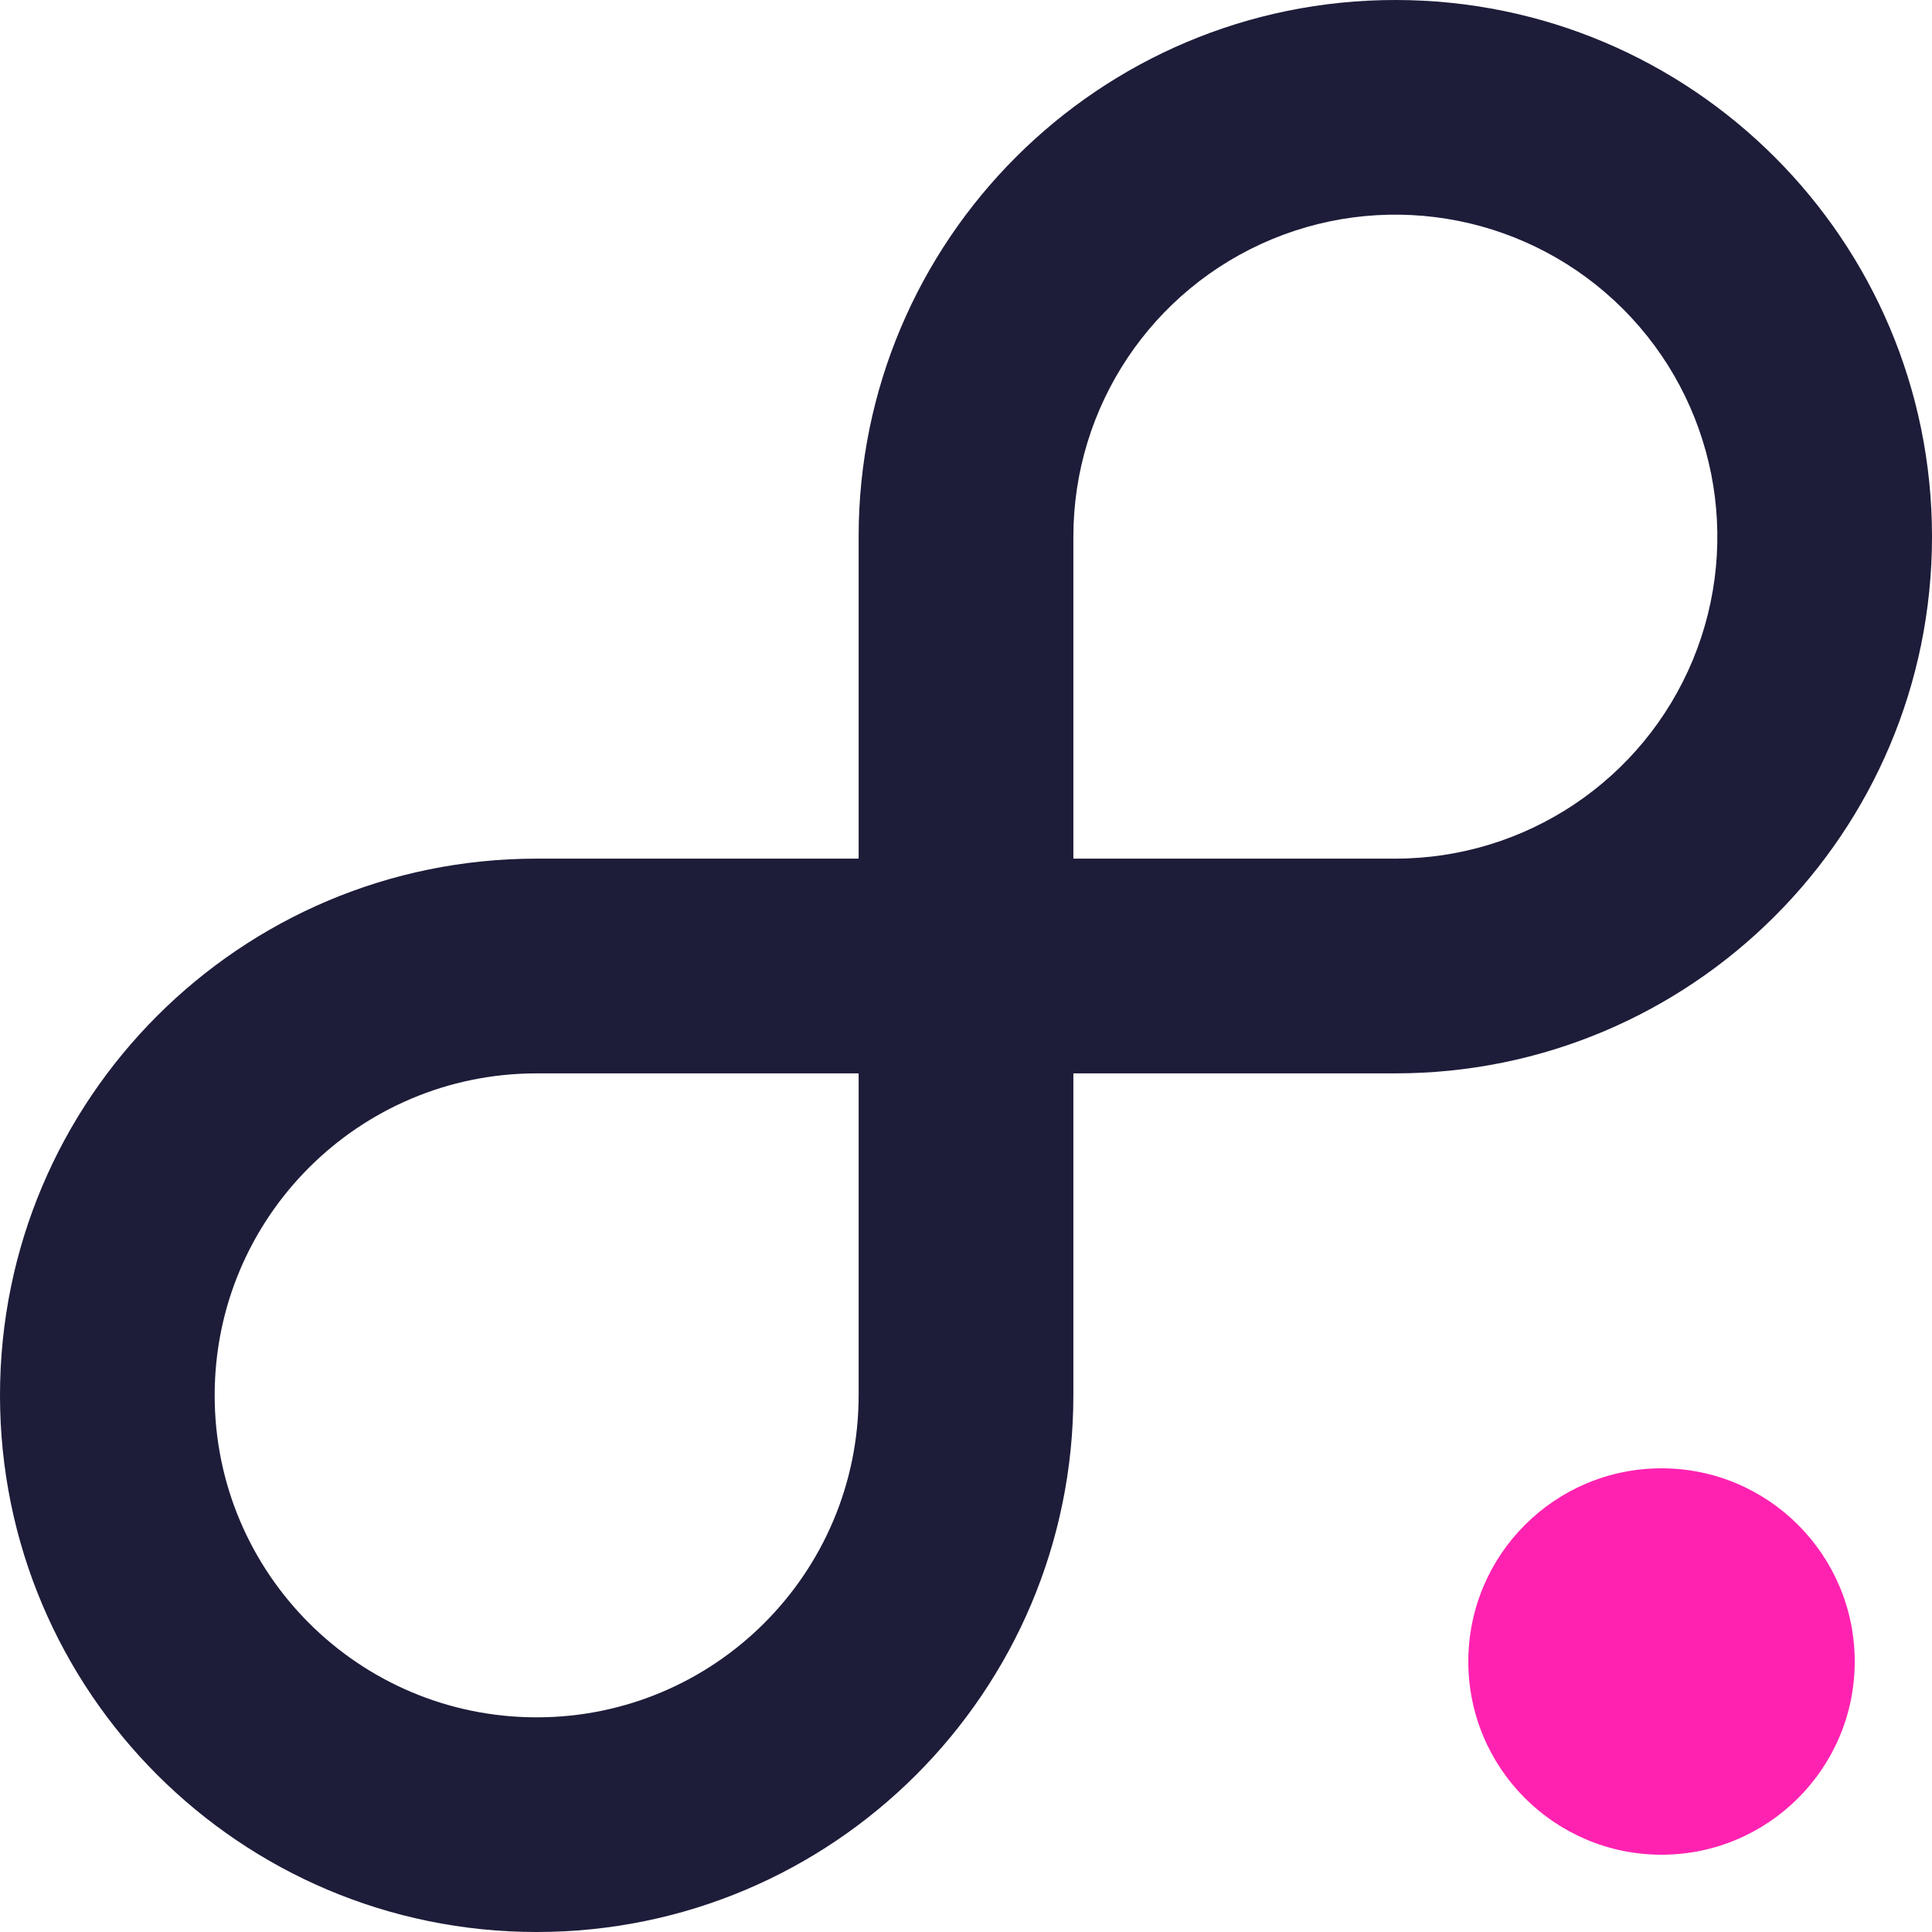<?xml version="1.0" encoding="UTF-8"?>
<svg width="28px" height="28px" viewBox="0 0 28 28" version="1.1" xmlns="http://www.w3.org/2000/svg" xmlns:xlink="http://www.w3.org/1999/xlink">
    <!-- Generator: Sketch 63.1 (92452) - https://sketch.com -->
    <title>spaces</title>
    <desc>Created with Sketch.</desc>
    <g id="Page-1" stroke="none" stroke-width="1" fill="none" fill-rule="evenodd">
        <g id="spaces" fill-rule="nonzero">
            <path d="M12.444,7.778 L12.444,12.444 L7.778,12.444 C3.482,12.444 0,15.927 0,20.222 C0,24.518 3.482,28 7.778,28 C12.073,28 15.556,24.518 15.556,20.222 L15.556,15.556 L20.222,15.556 C24.518,15.556 28,12.073 28,7.778 C28,3.482 24.518,1.42108547e-14 20.222,1.42108547e-14 C15.927,1.42108547e-14 12.444,3.482 12.444,7.778 Z M12.444,20.222 C12.444,22.8 10.355,24.889 7.778,24.889 C5.2,24.889 3.111,22.8 3.111,20.222 C3.111,17.645 5.2,15.556 7.778,15.556 L12.444,15.556 L12.444,20.222 Z M20.222,12.444 L15.556,12.444 L15.556,7.778 C15.556,5.89 16.693,4.189 18.436,3.466 C20.18,2.744 22.187,3.143 23.522,4.478 C24.857,5.813 25.256,7.82 24.534,9.564 C23.811,11.307 22.11,12.444 20.222,12.444 Z" id="Shape" fill="#1D1C39"></path>
            <path d="M24.08,21.28 C22.534,21.28 21.28,22.534 21.28,24.08 C21.28,25.626 22.534,26.88 24.08,26.88 C25.626,26.88 26.88,25.626 26.88,24.08 C26.88,22.534 25.626,21.28 24.08,21.28 Z" id="Path" fill="#FF22B1"></path>
        </g>
    </g>
</svg>